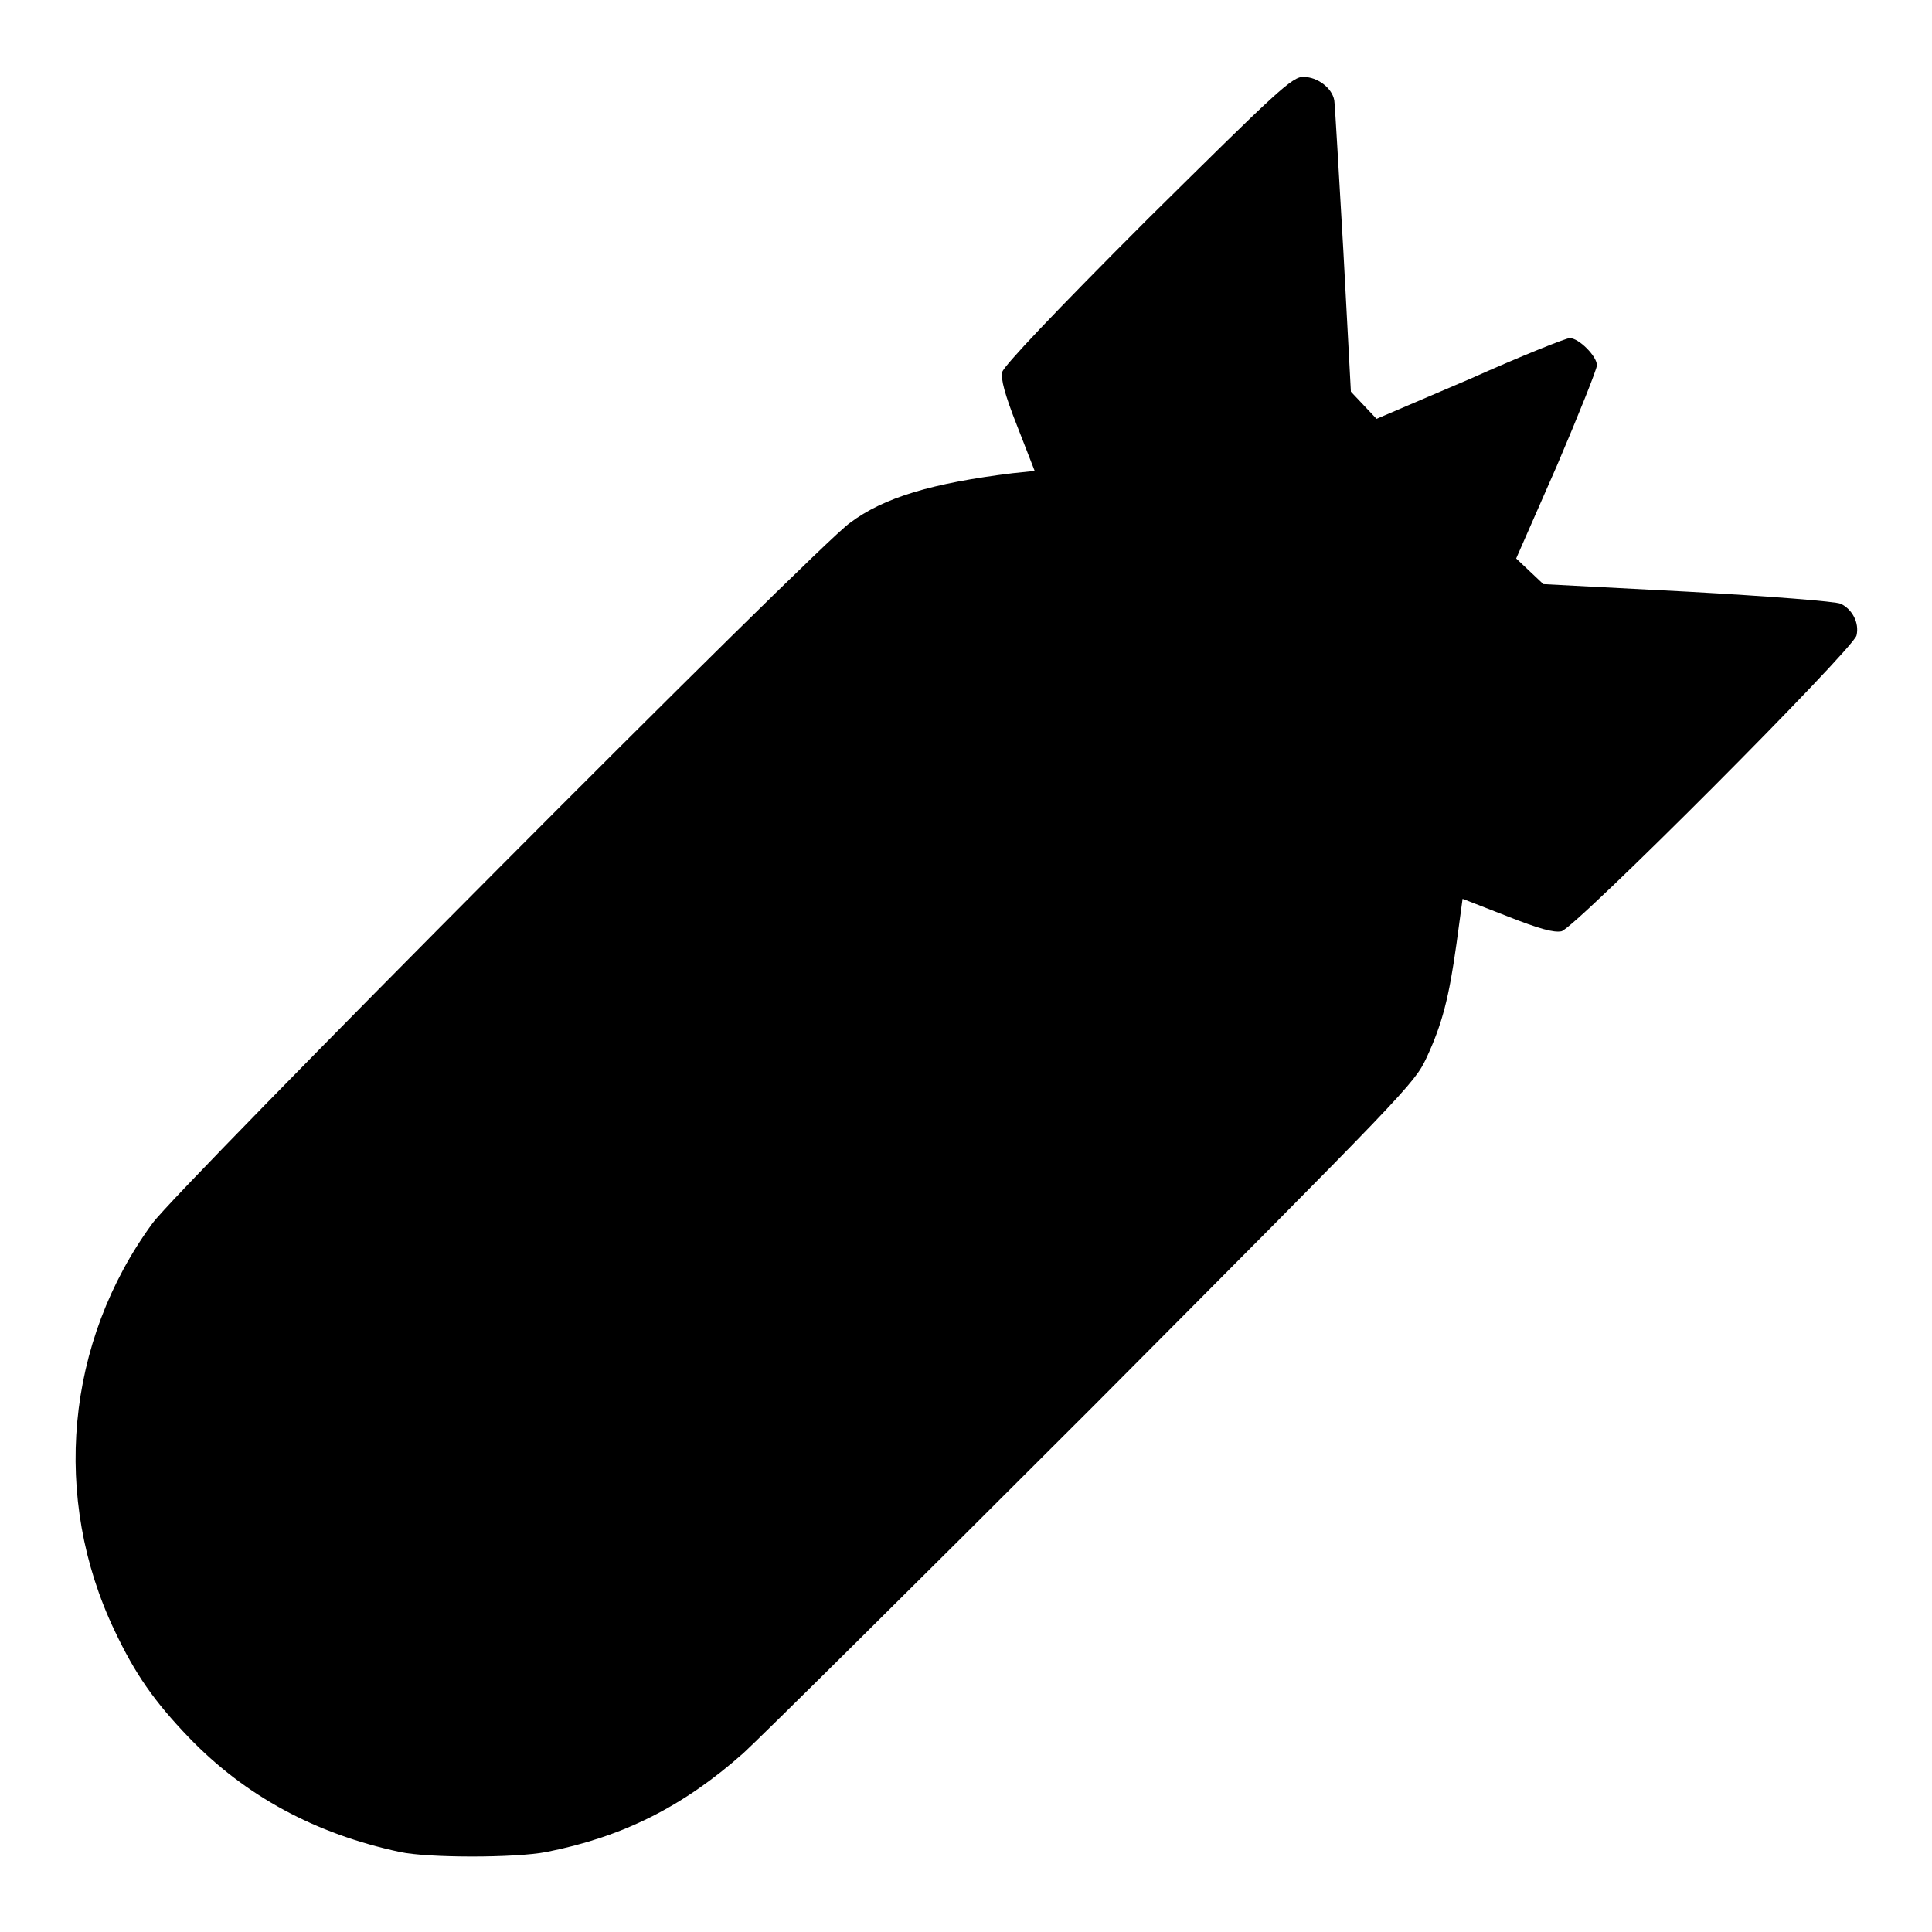 <?xml version="1.0" encoding="utf-8"?>
<!-- Svg Vector Icons : http://www.onlinewebfonts.com/icon -->
<!DOCTYPE svg PUBLIC "-//W3C//DTD SVG 1.1//EN" "http://www.w3.org/Graphics/SVG/1.1/DTD/svg11.dtd">
<svg version="1.1" xmlns="http://www.w3.org/2000/svg" xmlns:xlink="http://www.w3.org/1999/xlink" x="0px" y="0px" viewBox="0 0 256 256" enable-background="new 0 0 256 256" xml:space="preserve">
<g><g><g><path fill="#000000" d="M152.1,29c-12.5,12.5-19.1,19.5-19.3,20.3c-0.2,0.9,0.3,2.9,2,7.2l2.3,5.9l-2.9,0.3c-10.6,1.3-17.1,3.2-21.6,6.6c-4.3,3-89.1,88.2-92.4,92.8c-11.5,15.7-13.4,36.4-5,54c2.7,5.7,5.2,9.3,9.8,14.1c7.5,7.8,16.8,12.8,28,15.2c3.7,0.8,15.3,0.8,19.4,0c10.1-2,18.1-6,26.1-13.1c2.1-1.9,23-22.6,46.4-46c41.4-41.6,42.5-42.7,44.1-46.1c2.1-4.5,3-8,4-15.2l0.8-5.9l5.9,2.3c4.3,1.7,6.2,2.2,7.2,2c1.8-0.4,38.7-37.4,39.1-39.2c0.4-1.7-0.6-3.5-2.1-4.2c-0.6-0.3-9.4-1-20.3-1.6l-19.1-1l-1.8-1.7l-1.8-1.7l5.4-12.3c2.9-6.8,5.3-12.8,5.3-13.3c0-1.2-2.4-3.6-3.6-3.6c-0.5,0-6.5,2.4-13.2,5.4l-12.4,5.3l-1.7-1.8l-1.7-1.8l-1-18.7c-0.6-10.3-1.1-19.2-1.2-19.9c-0.3-1.7-2.3-3.1-4-3.1C171.3,10,169,12.3,152.1,29z"/></g></g></g>
</svg>